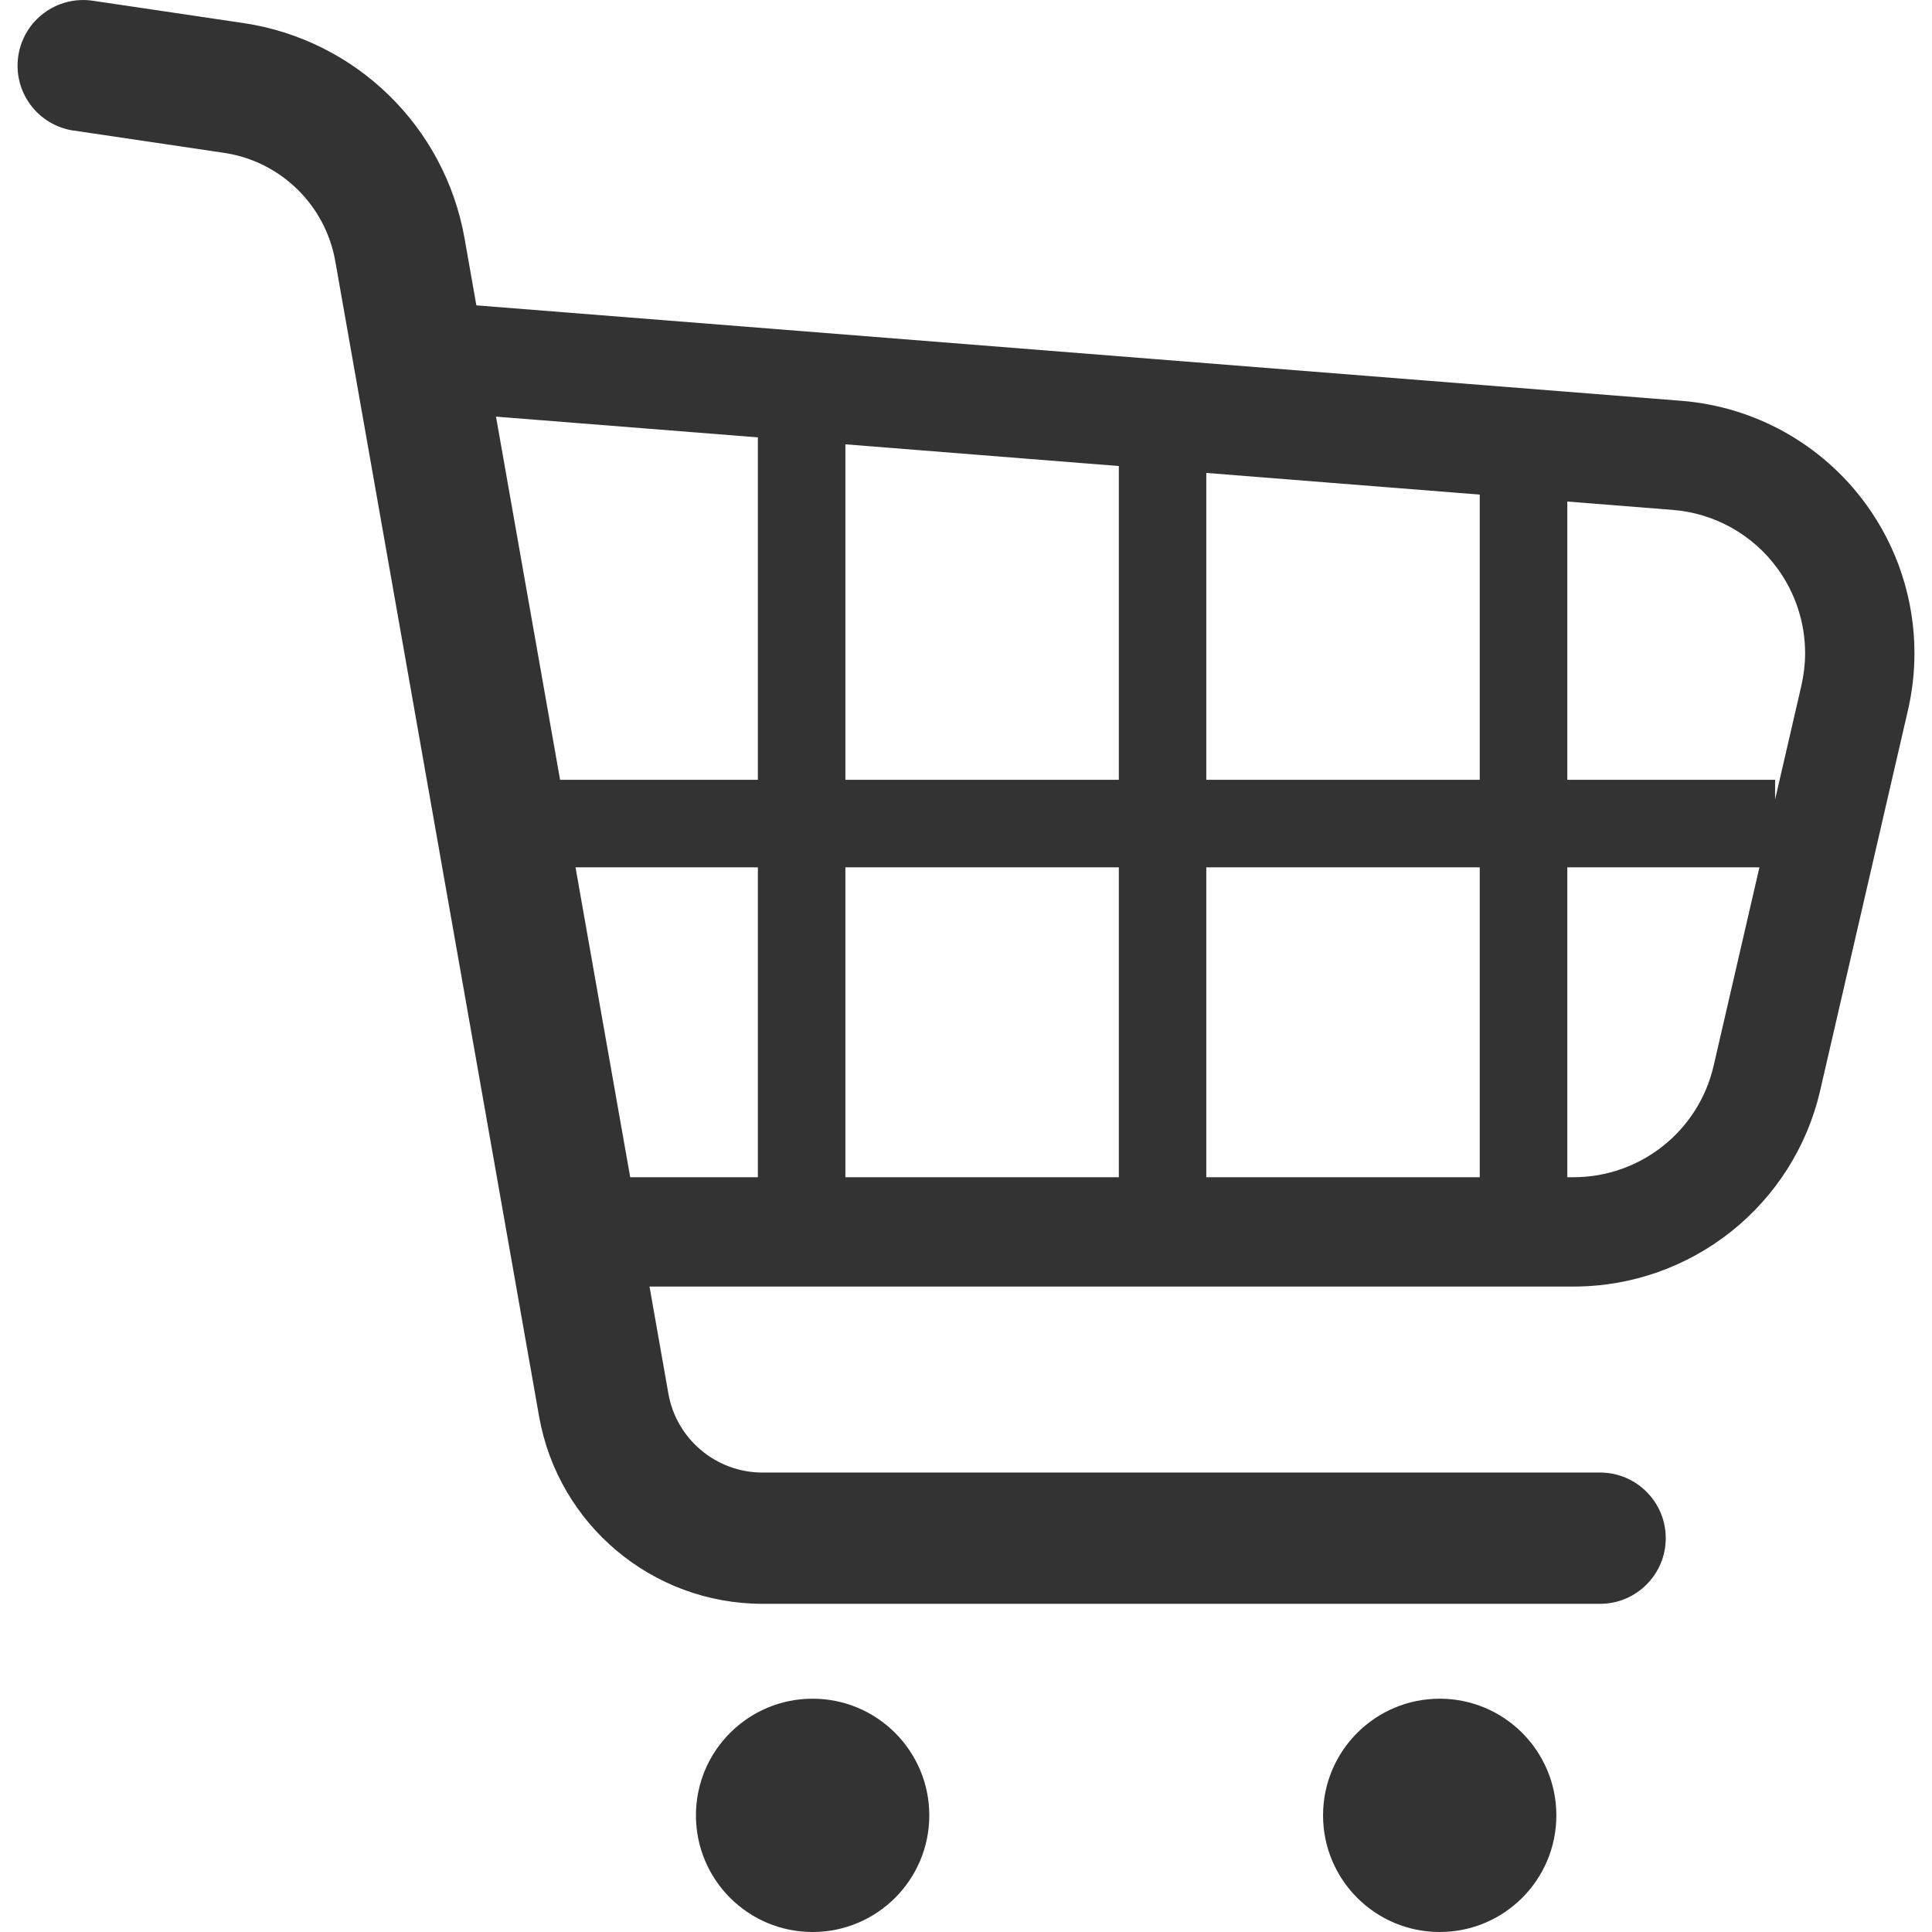 <svg width="37" height="37" viewBox="0 0 37 37" fill="none" xmlns="http://www.w3.org/2000/svg">
<g clip-path="url(#clip0_705_1212)">
<path d="M35.726 9.643C34.893 8.506 33.605 7.787 32.199 7.676L9.123 5.848L8.897 4.565C8.517 2.42 6.812 0.76 4.657 0.441L1.777 0.014C1.091 -0.087 0.452 0.387 0.35 1.073C0.248 1.76 0.722 2.399 1.409 2.501V2.5L4.289 2.927C5.371 3.087 6.231 3.923 6.421 5.002L10.324 27.125C10.691 29.201 12.494 30.714 14.603 30.715H30.644C31.337 30.715 31.901 30.152 31.901 29.458C31.901 28.764 31.337 28.201 30.644 28.201H14.603C13.715 28.201 12.954 27.562 12.8 26.688L12.439 24.639H30.135C32.393 24.639 34.352 23.082 34.859 20.881L36.54 13.599C36.623 13.238 36.664 12.872 36.664 12.509C36.664 11.488 36.341 10.481 35.726 9.643ZM21.427 16.611V22.545H16.19V16.611H21.427ZM16.19 14.934V8.509L21.427 8.925V14.934H16.19V14.934ZM23.102 16.611H28.339V22.545H23.102V16.611ZM23.102 14.934V9.057L28.339 9.472V14.934H23.102ZM14.514 8.376V14.934H10.726L9.499 7.979L14.514 8.376ZM11.022 16.611H14.514V22.545H12.069L11.022 16.611ZM32.818 20.411C32.53 21.66 31.417 22.545 30.135 22.545H30.016V16.611H33.695L32.818 20.411ZM34.499 13.128L33.995 15.311V14.934H30.016V9.605L32.033 9.765C32.832 9.827 33.563 10.236 34.036 10.881C34.385 11.357 34.57 11.929 34.57 12.509C34.57 12.715 34.545 12.922 34.499 13.128Z" fill="#333333"/>
<path d="M15.562 32.532C14.328 32.532 13.328 33.533 13.328 34.766C13.328 36 14.328 37 15.562 37C16.796 37 17.797 36 17.797 34.766C17.797 33.533 16.796 32.532 15.562 32.532Z" fill="#333333"/>
<path d="M27.572 32.532C26.338 32.532 25.338 33.533 25.338 34.766C25.338 36 26.338 37 27.572 37C28.806 37 29.806 36 29.806 34.766C29.806 33.533 28.806 32.532 27.572 32.532Z" fill="#333333"/>
</g>
<defs>
<clipPath id="clip0_705_1212">
<rect width="37" height="37" fill="white"/>
</clipPath>
</defs>
</svg>
